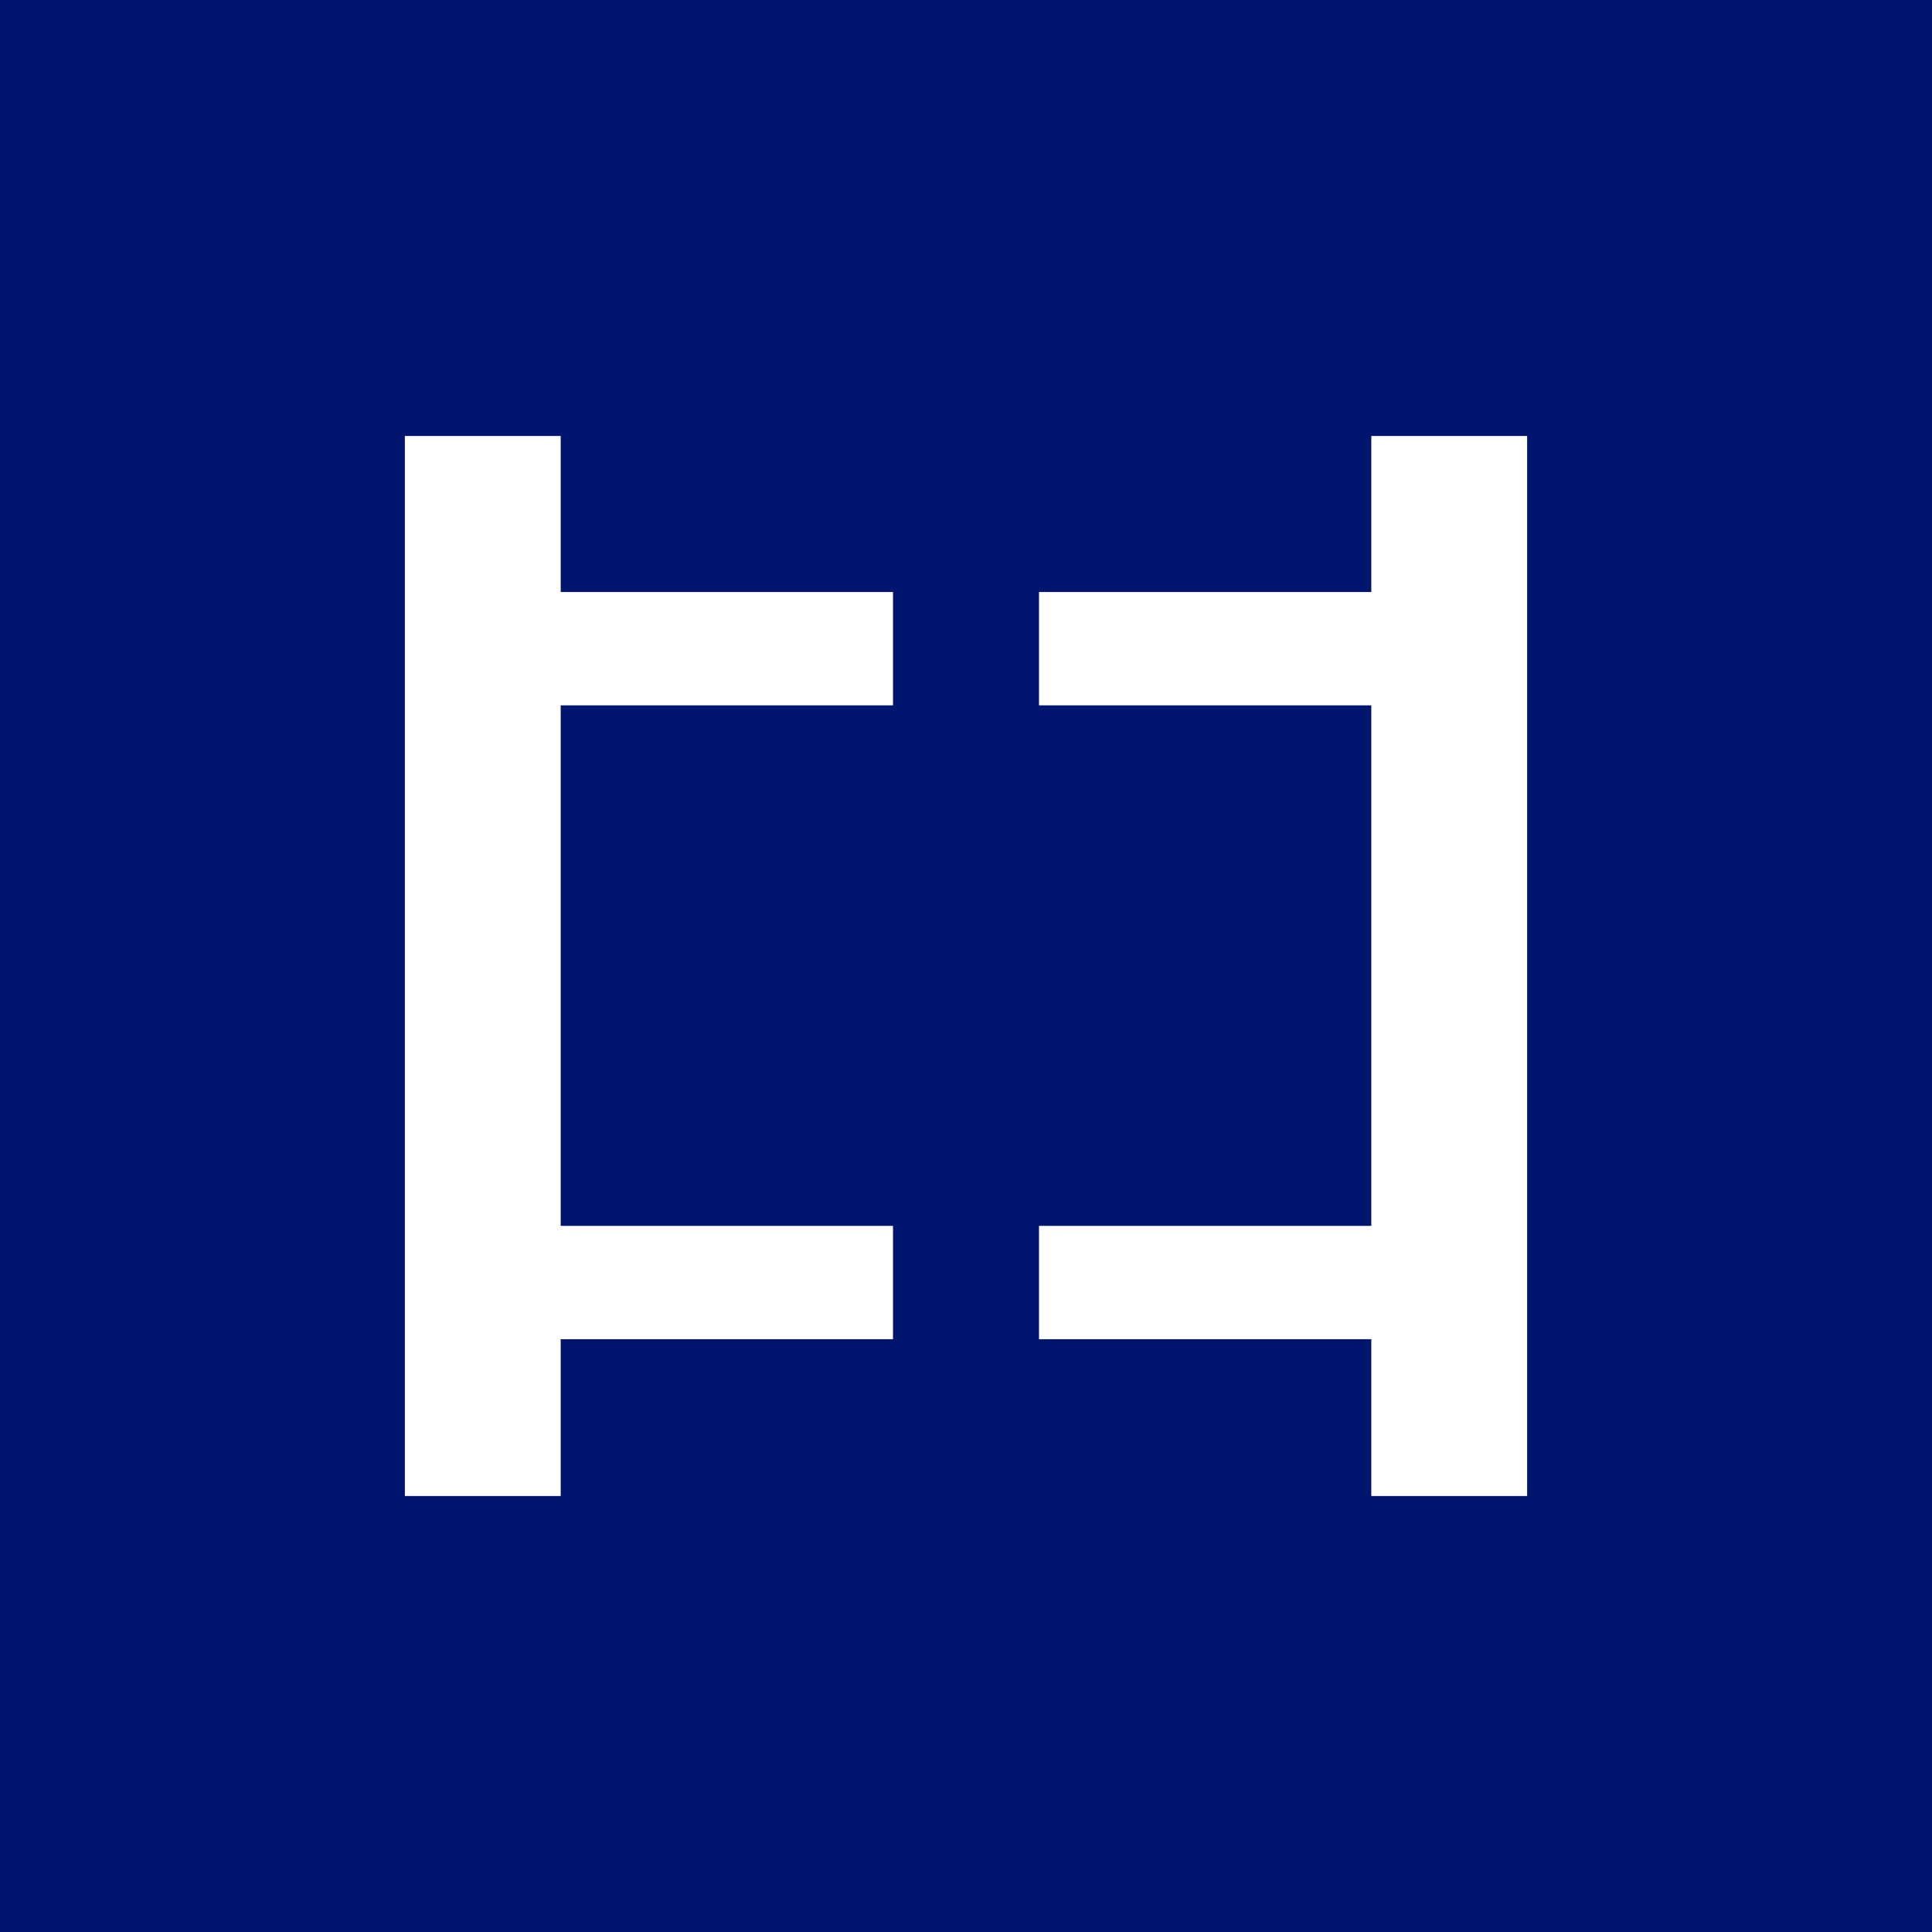 <svg width="220" height="220" viewBox="0 0 220 220" fill="none" xmlns="http://www.w3.org/2000/svg">
<rect x="0" y="0" width="220" height="220" fill="#808080" stroke="none"/>
<g clip-path="url(#clip0_3804_4945)">
<rect width="220" height="220" fill="#00156E"/>
<path d="M63.847 80.318V139.593H101.687V152.497H63.847V170.354H46.102V49.647H63.847V67.414H101.687V80.318H63.847ZM156.153 80.318V139.593H118.313V152.497H156.153V170.354H173.897V49.647H156.153V67.414H118.313V80.318H156.153Z" fill="white"/>
</g>
<defs>
<clipPath id="clip0_3804_4945">
<rect width="220" height="220" fill="white"/>
</clipPath>
</defs>
</svg>
